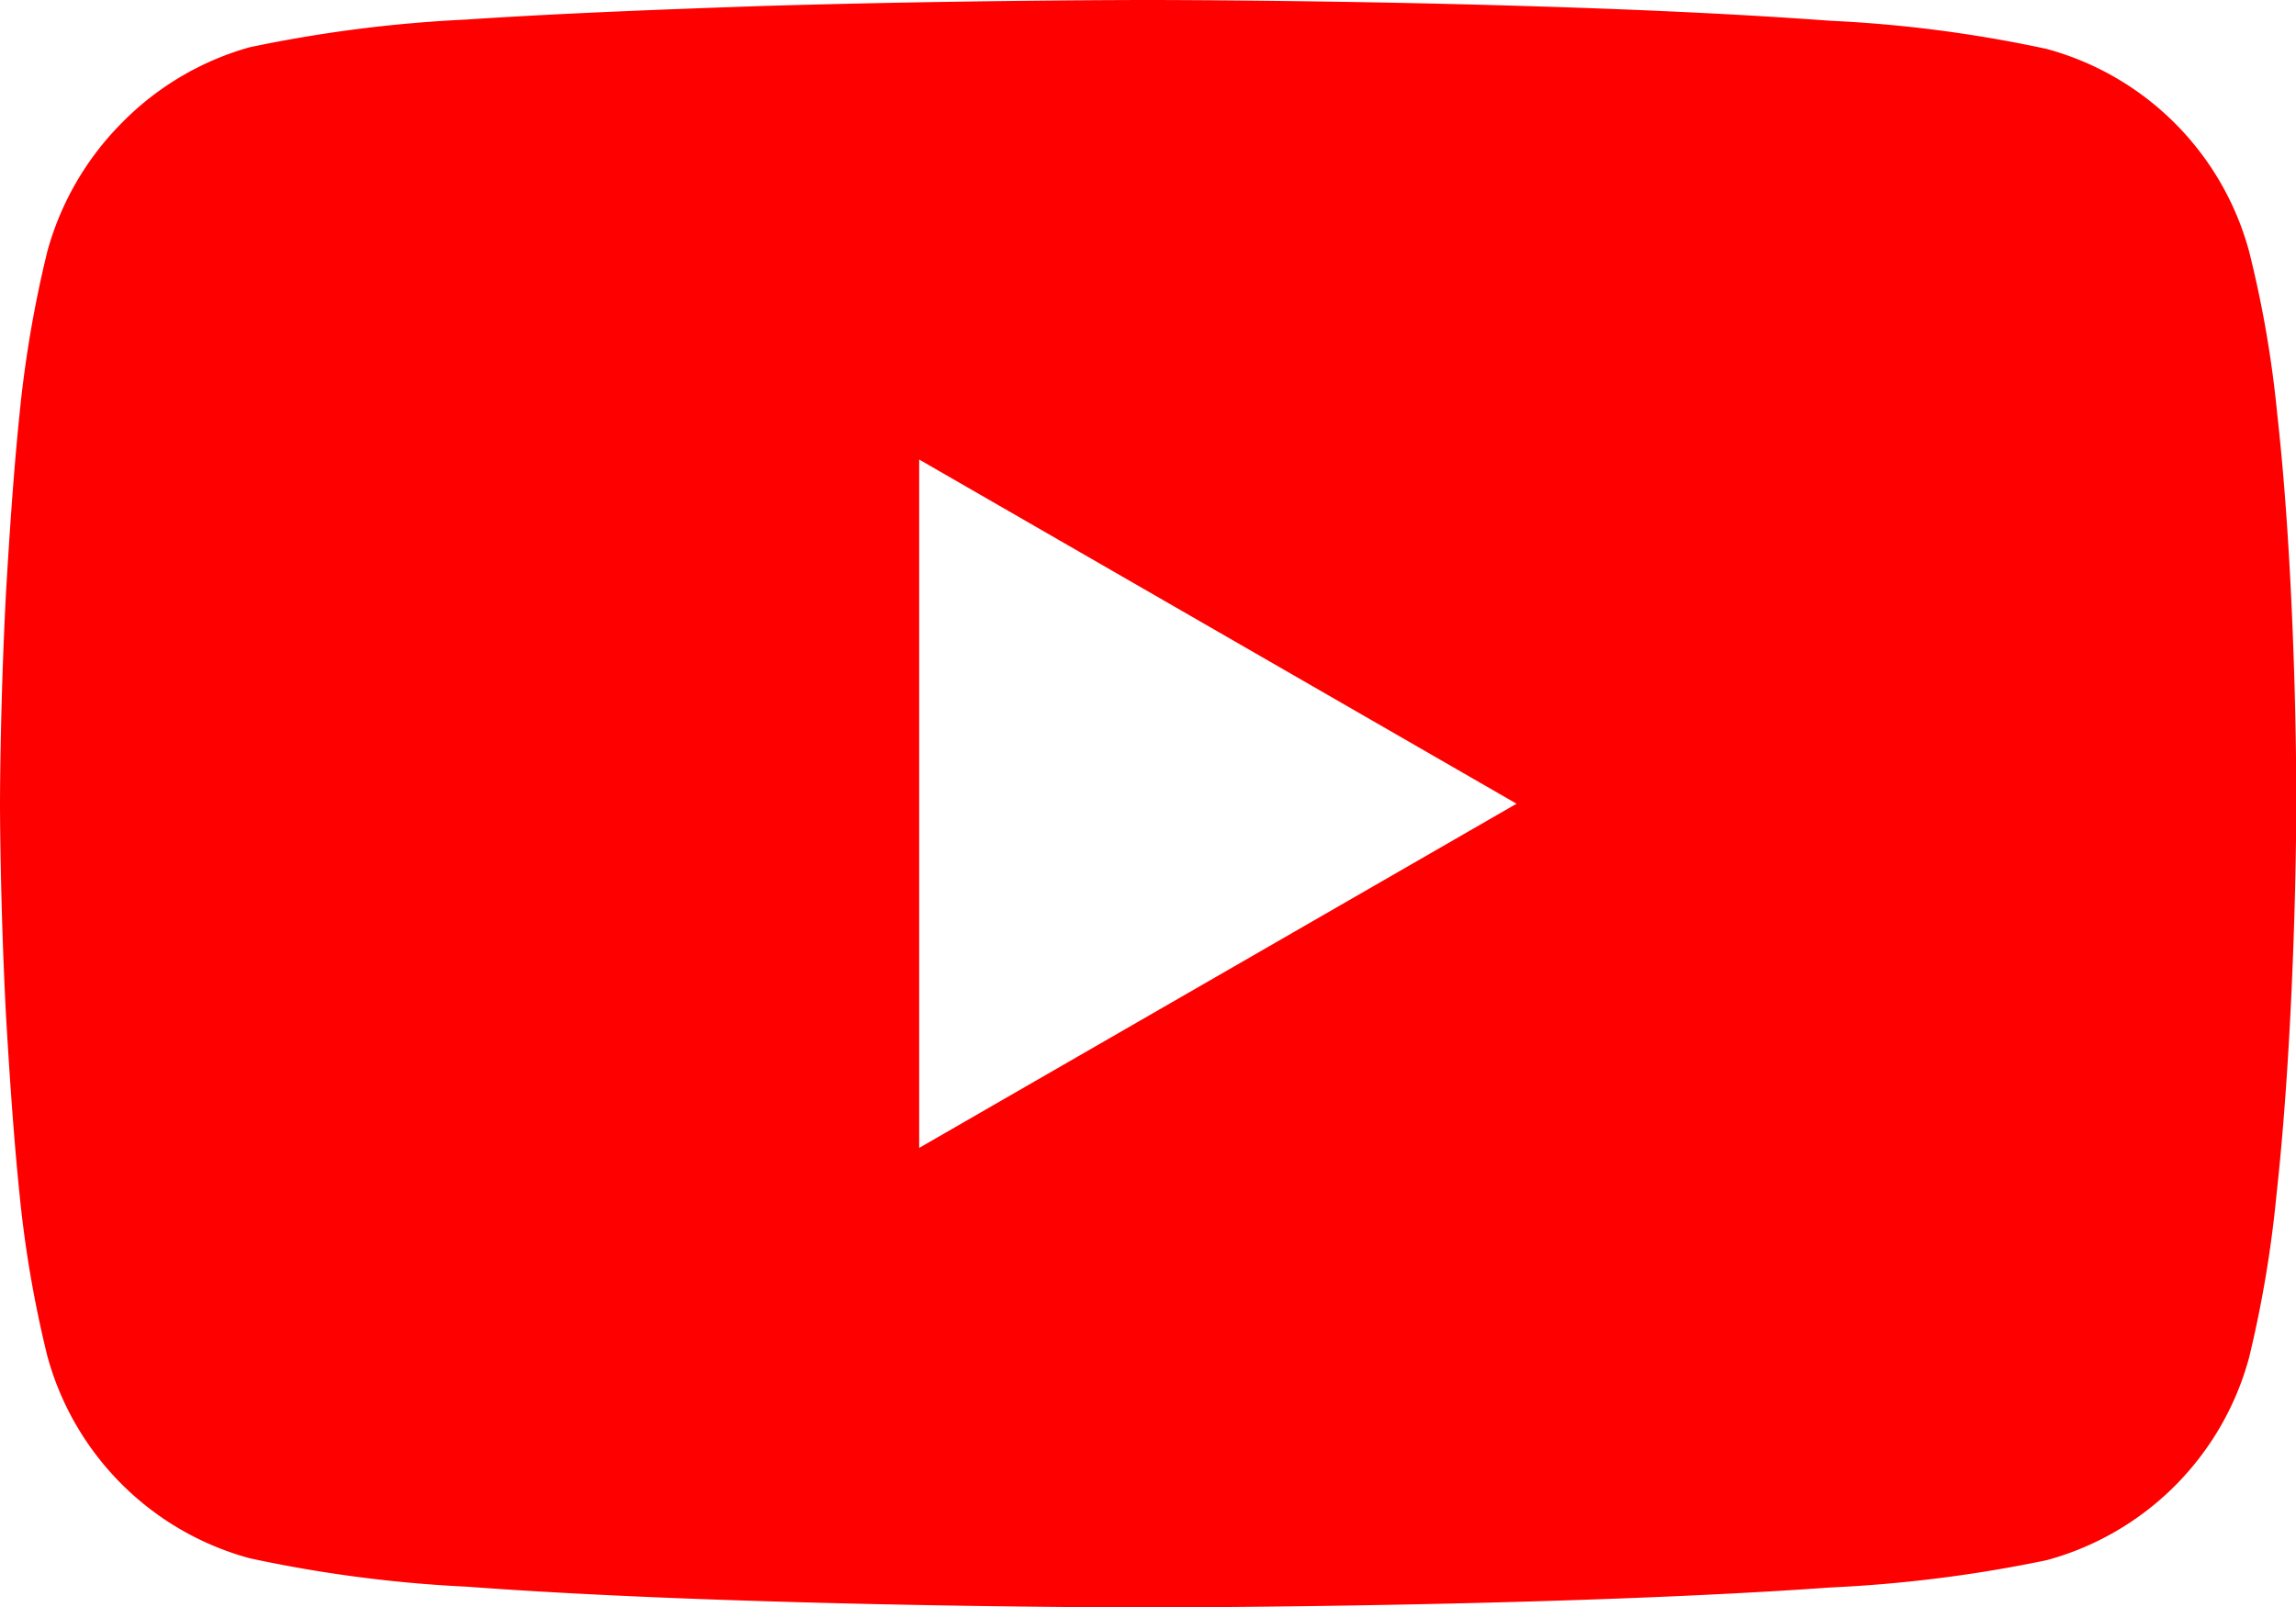 <svg xmlns="http://www.w3.org/2000/svg" width="23.445" height="16.416" viewBox="0 0 23.445 16.416">
    <path id="YT_icon" data-name="YT icon" d="M11.723,16.416c-.018,0-1.853,0-3.891-.063-1.2-.036-2.229-.087-3.066-.149a13.614,13.614,0,0,1-2.215-.29A2.938,2.938,0,0,1,.483,13.847,11.669,11.669,0,0,1,.2,12.2C.144,11.657.1,11.033.06,10.347,0,9.177,0,8.217,0,8.208s0-.965.06-2.132C.1,5.391.144,4.768.2,4.224A11.9,11.9,0,0,1,.483,2.569a2.974,2.974,0,0,1,.765-1.318,2.938,2.938,0,0,1,1.3-.768A13.923,13.923,0,0,1,4.756.2C5.593.144,6.625.1,7.824.06,9.864,0,11.7,0,11.722,0s1.858,0,3.9.063c1.2.036,2.23.087,3.067.149A13.424,13.424,0,0,1,20.9.5a2.938,2.938,0,0,1,2.066,2.067,11.263,11.263,0,0,1,.287,1.658c.061.545.109,1.171.142,1.859.057,1.162.053,2.1.053,2.141,0,.01,0,.965-.06,2.132-.035.685-.083,1.309-.143,1.852a11.9,11.9,0,0,1-.279,1.655A2.937,2.937,0,0,1,20.9,15.933a13.924,13.924,0,0,1-2.207.279c-.837.06-1.869.108-3.067.143C13.581,16.415,11.741,16.416,11.723,16.416ZM9.386,4.693v7.03l6.1-3.515Z" fill="red"/>
</svg>
